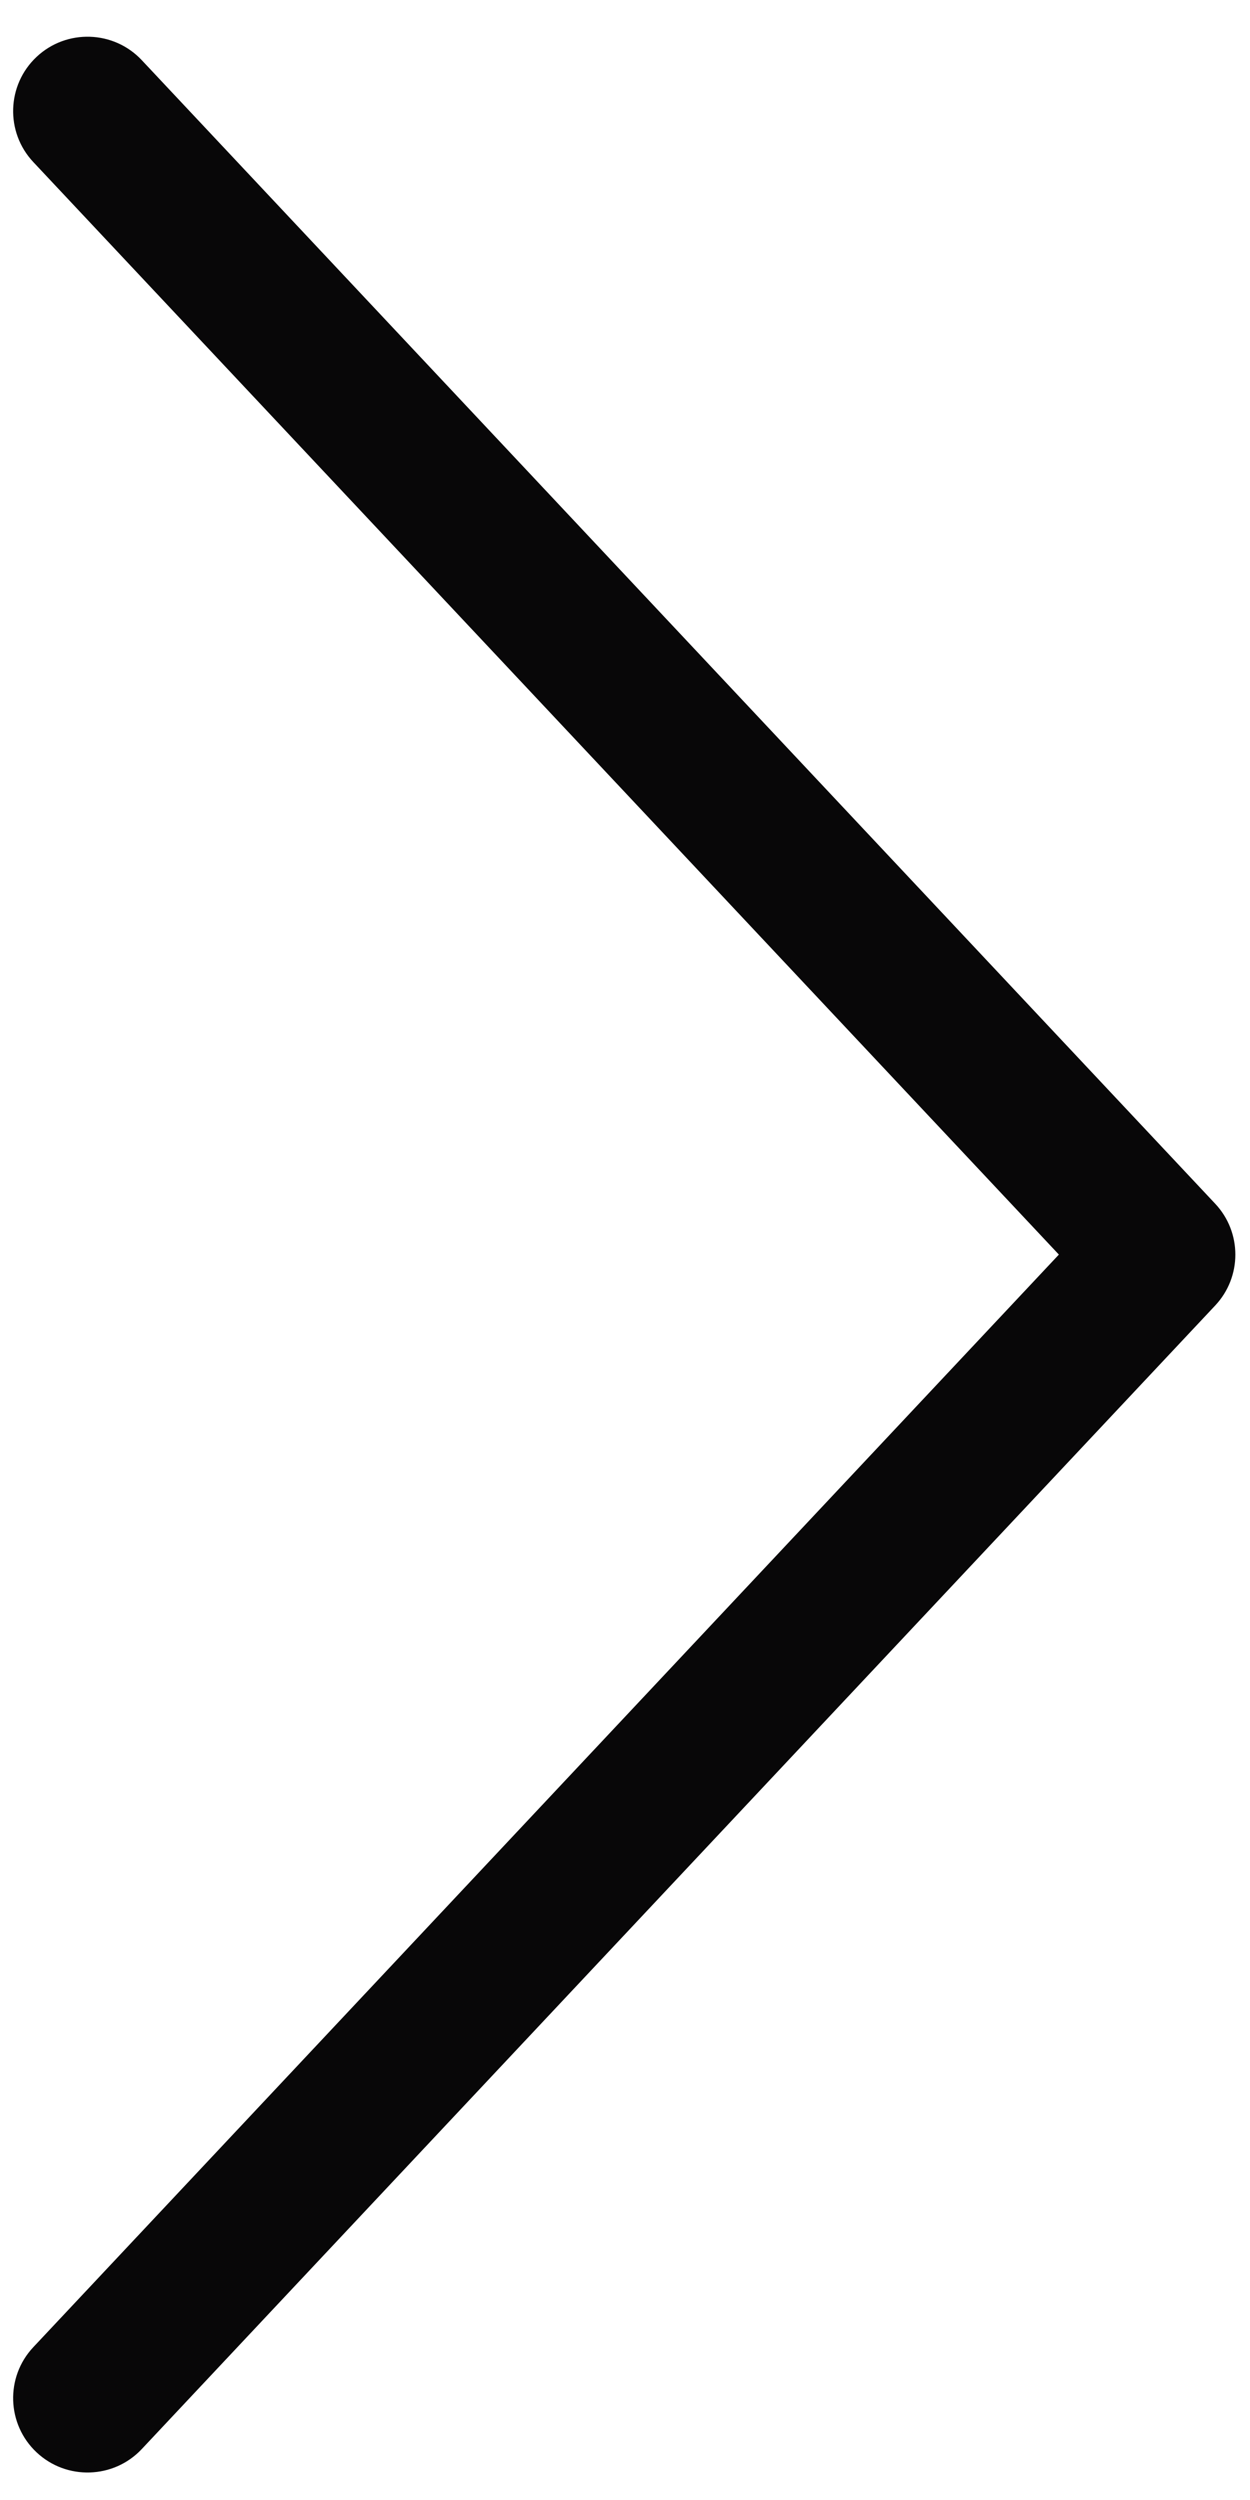 <?xml version="1.0" encoding="UTF-8" standalone="no"?><!DOCTYPE svg PUBLIC "-//W3C//DTD SVG 1.1//EN" "http://www.w3.org/Graphics/SVG/1.1/DTD/svg11.dtd"><svg width="100%" height="100%" viewBox="0 0 21 42" version="1.1" xmlns="http://www.w3.org/2000/svg" xmlns:xlink="http://www.w3.org/1999/xlink" xml:space="preserve" xmlns:serif="http://www.serif.com/" style="fill-rule:evenodd;clip-rule:evenodd;stroke-linejoin:round;stroke-miterlimit:2;"><path d="M0.559,2.722c-0.472,-0.503 -0.447,-1.295 0.056,-1.767c0.503,-0.472 1.295,-0.447 1.767,0.056l18.033,19.211c0.452,0.481 0.452,1.23 0,1.711l-18.033,19.211c-0.472,0.503 -1.264,0.528 -1.767,0.056c-0.503,-0.472 -0.528,-1.264 -0.056,-1.767l17.23,-18.356l-17.23,-18.355Z" style="fill:#080708;"/></svg>